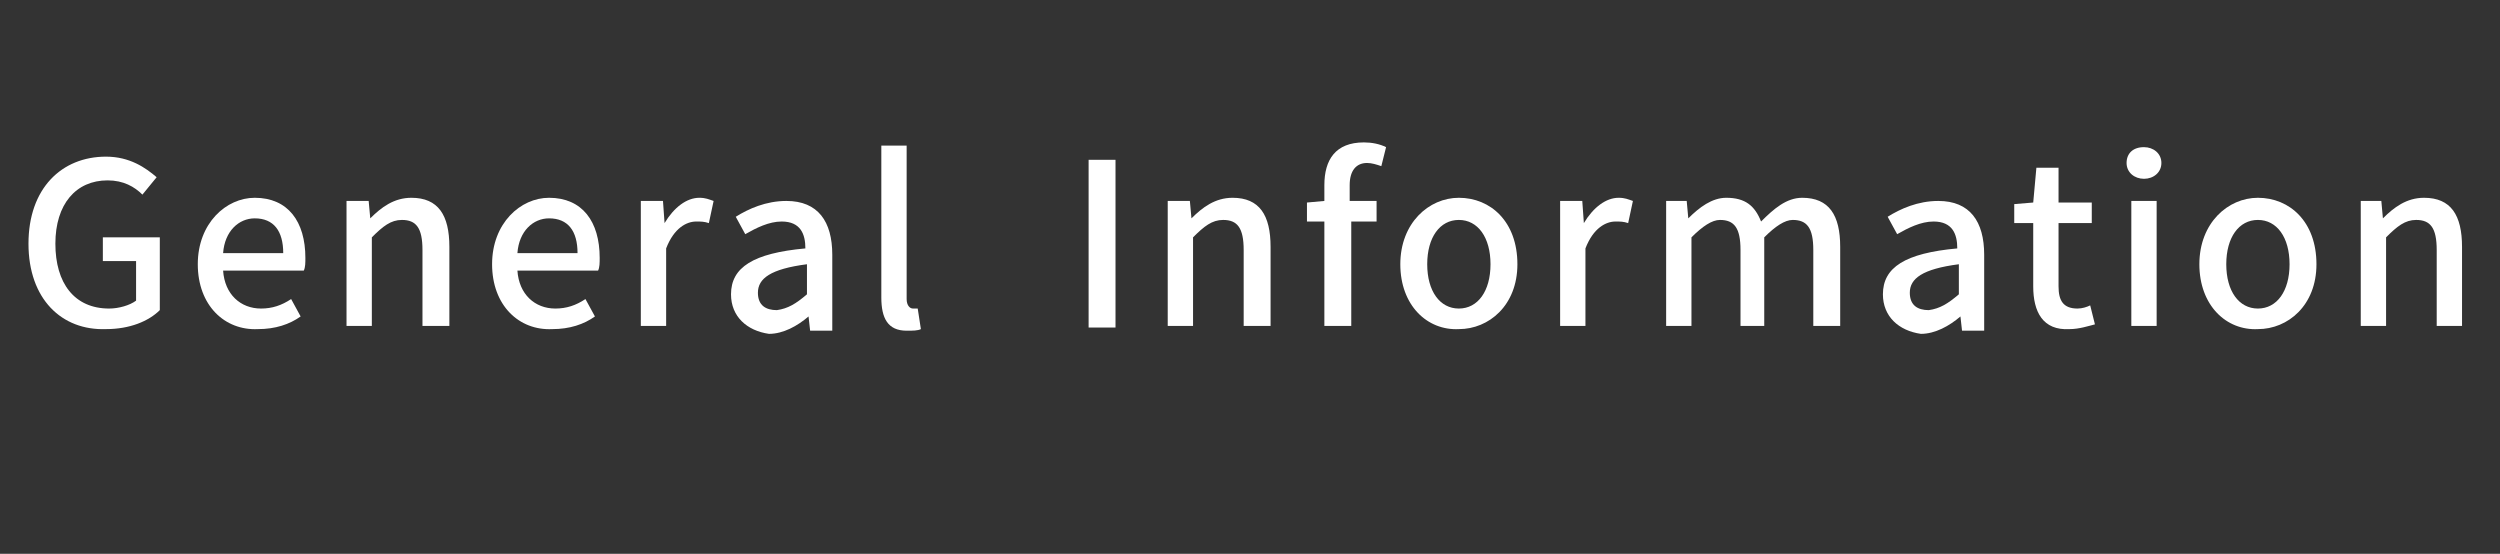 <?xml version="1.0" encoding="utf-8"?>
<!-- Generator: Adobe Illustrator 27.4.1, SVG Export Plug-In . SVG Version: 6.00 Build 0)  -->
<svg version="1.1" id="レイヤー_1" xmlns="http://www.w3.org/2000/svg" xmlns:xlink="http://www.w3.org/1999/xlink" x="0px"
	 y="0px" viewBox="0 0 158 35" style="enable-background:new 0 0 158 35;" xml:space="preserve">
<rect x="0" y="0" width="158" height="35" fill="#333333" stroke="none"/>
<style type="text/css">
	.st0{fill:#FFFFFF;}
</style>
<g>
	<g>
		<g>
			<path class="st0" d="M1.8,15.4c0-3.5,2.1-5.5,4.9-5.5c1.5,0,2.5,0.7,3.2,1.3L9,12.3c-0.5-0.5-1.2-0.9-2.2-0.9c-2,0-3.3,1.5-3.3,4
				c0,2.5,1.2,4.1,3.4,4.1c0.6,0,1.3-0.2,1.7-0.5v-2.5H6.5V15h3.6v4.6c-0.7,0.7-1.9,1.2-3.4,1.2C3.9,20.9,1.8,18.9,1.8,15.4z"/>
			<path class="st0" d="M12.5,16.7c0-2.6,1.8-4.2,3.6-4.2c2.1,0,3.2,1.5,3.2,3.8c0,0.3,0,0.6-0.1,0.8h-5.1c0.1,1.5,1.1,2.4,2.4,2.4
				c0.7,0,1.3-0.2,1.9-0.6L19,20c-0.7,0.5-1.6,0.8-2.7,0.8C14.2,20.9,12.5,19.3,12.5,16.7z M17.9,16c0-1.4-0.6-2.2-1.8-2.2
				c-1,0-1.9,0.8-2,2.2H17.9z"/>
			<path class="st0" d="M21.9,12.7h1.4l0.1,1.1h0c0.7-0.7,1.5-1.3,2.6-1.3c1.7,0,2.4,1.1,2.4,3.1v5h-1.7v-4.8c0-1.4-0.4-1.9-1.3-1.9
				c-0.7,0-1.2,0.4-1.9,1.1v5.6h-1.6V12.7z"/>
			<path class="st0" d="M31.1,16.7c0-2.6,1.8-4.2,3.6-4.2c2.1,0,3.2,1.5,3.2,3.8c0,0.3,0,0.6-0.1,0.8h-5.1c0.1,1.5,1.1,2.4,2.4,2.4
				c0.7,0,1.3-0.2,1.9-0.6l0.6,1.1c-0.7,0.5-1.6,0.8-2.7,0.8C32.8,20.9,31.1,19.3,31.1,16.7z M36.5,16c0-1.4-0.6-2.2-1.8-2.2
				c-1,0-1.9,0.8-2,2.2H36.5z"/>
			<path class="st0" d="M40.5,12.7h1.4l0.1,1.4h0c0.6-1,1.4-1.6,2.2-1.6c0.4,0,0.6,0.1,0.9,0.2l-0.3,1.4c-0.3-0.1-0.5-0.1-0.8-0.1
				c-0.6,0-1.4,0.4-1.9,1.7v4.9h-1.6V12.7z"/>
			<path class="st0" d="M46.2,18.6c0-1.7,1.4-2.6,4.7-2.9c0-0.9-0.3-1.7-1.5-1.7c-0.8,0-1.6,0.4-2.3,0.8l-0.6-1.1
				c0.8-0.5,1.9-1,3.2-1c2,0,2.9,1.3,2.9,3.4v4.8h-1.4l-0.1-0.9h0c-0.7,0.6-1.6,1.1-2.5,1.1C47.2,20.9,46.2,20,46.2,18.6z M51,18.6
				v-1.9c-2.3,0.3-3.1,0.9-3.1,1.8c0,0.8,0.5,1.1,1.2,1.1C49.8,19.5,50.3,19.2,51,18.6z"/>
			<path class="st0" d="M55.7,18.8V9.2h1.6v9.7c0,0.4,0.2,0.6,0.4,0.6c0.1,0,0.1,0,0.3,0l0.2,1.3c-0.2,0.1-0.5,0.1-0.9,0.1
				C56.1,20.9,55.7,20.1,55.7,18.8z"/>
			<path class="st0" d="M68.8,10.1h1.7v10.6h-1.7V10.1z"/>
			<path class="st0" d="M73.8,12.7h1.4l0.1,1.1h0c0.7-0.7,1.5-1.3,2.6-1.3c1.7,0,2.4,1.1,2.4,3.1v5h-1.7v-4.8c0-1.4-0.4-1.9-1.3-1.9
				c-0.7,0-1.2,0.4-1.9,1.1v5.6h-1.6V12.7z"/>
			<path class="st0" d="M87.3,10.5c-0.3-0.1-0.6-0.2-0.9-0.2c-0.7,0-1.1,0.5-1.1,1.4v1H87v1.3h-1.6v6.6h-1.7v-6.6h-1.1v-1.2l1.1-0.1
				v-1c0-1.6,0.7-2.7,2.5-2.7c0.5,0,1,0.1,1.4,0.3L87.3,10.5z"/>
			<path class="st0" d="M88.5,16.7c0-2.6,1.8-4.2,3.7-4.2c2,0,3.7,1.5,3.7,4.2c0,2.6-1.8,4.1-3.7,4.1C90.2,20.9,88.5,19.3,88.5,16.7
				z M94.2,16.7c0-1.7-0.8-2.8-2-2.8c-1.2,0-2,1.1-2,2.8c0,1.7,0.8,2.8,2,2.8C93.4,19.5,94.2,18.4,94.2,16.7z"/>
			<path class="st0" d="M98.6,12.7h1.4l0.1,1.4h0c0.6-1,1.4-1.6,2.2-1.6c0.4,0,0.6,0.1,0.9,0.2l-0.3,1.4c-0.3-0.1-0.5-0.1-0.8-0.1
				c-0.6,0-1.4,0.4-1.9,1.7v4.9h-1.6V12.7z"/>
			<path class="st0" d="M105.2,12.7h1.4l0.1,1.1h0c0.7-0.7,1.5-1.3,2.4-1.3c1.2,0,1.8,0.5,2.2,1.5c0.8-0.8,1.6-1.5,2.6-1.5
				c1.7,0,2.4,1.1,2.4,3.1v5h-1.7v-4.8c0-1.4-0.4-1.9-1.3-1.9c-0.5,0-1.1,0.4-1.8,1.1v5.6H110v-4.8c0-1.4-0.4-1.9-1.3-1.9
				c-0.5,0-1.1,0.4-1.8,1.1v5.6h-1.6V12.7z"/>
			<path class="st0" d="M119,18.6c0-1.7,1.4-2.6,4.7-2.9c0-0.9-0.3-1.7-1.5-1.7c-0.8,0-1.6,0.4-2.3,0.8l-0.6-1.1
				c0.8-0.5,1.9-1,3.2-1c2,0,2.9,1.3,2.9,3.4v4.8h-1.4l-0.1-0.9h0c-0.7,0.6-1.6,1.1-2.5,1.1C120,20.9,119,20,119,18.6z M123.8,18.6
				v-1.9c-2.3,0.3-3.1,0.9-3.1,1.8c0,0.8,0.5,1.1,1.2,1.1C122.6,19.5,123.1,19.2,123.8,18.6z"/>
			<path class="st0" d="M128.5,18.1v-4h-1.2v-1.2l1.2-0.1l0.2-2.2h1.4v2.2h2.1v1.3h-2.1v4c0,0.9,0.3,1.4,1.2,1.4
				c0.3,0,0.6-0.1,0.8-0.2l0.3,1.2c-0.4,0.1-1,0.3-1.6,0.3C129.1,20.9,128.5,19.7,128.5,18.1z"/>
			<path class="st0" d="M134.4,10.3c0-0.6,0.4-1,1.1-1c0.6,0,1.1,0.4,1.1,1c0,0.6-0.5,1-1.1,1C134.9,11.3,134.4,10.9,134.4,10.3z
				 M134.7,12.7h1.6v7.9h-1.6V12.7z"/>
			<path class="st0" d="M139,16.7c0-2.6,1.8-4.2,3.7-4.2c2,0,3.7,1.5,3.7,4.2c0,2.6-1.8,4.1-3.7,4.1C140.7,20.9,139,19.3,139,16.7z
				 M144.7,16.7c0-1.7-0.8-2.8-2-2.8c-1.2,0-2,1.1-2,2.8c0,1.7,0.8,2.8,2,2.8C143.9,19.5,144.7,18.4,144.7,16.7z"/>
			<path class="st0" d="M149.1,12.7h1.4l0.1,1.1h0c0.7-0.7,1.5-1.3,2.6-1.3c1.7,0,2.4,1.1,2.4,3.1v5H154v-4.8c0-1.4-0.4-1.9-1.3-1.9
				c-0.7,0-1.2,0.4-1.9,1.1v5.6h-1.6V12.7z"/>
		</g>
	</g>
</g>
</svg>
